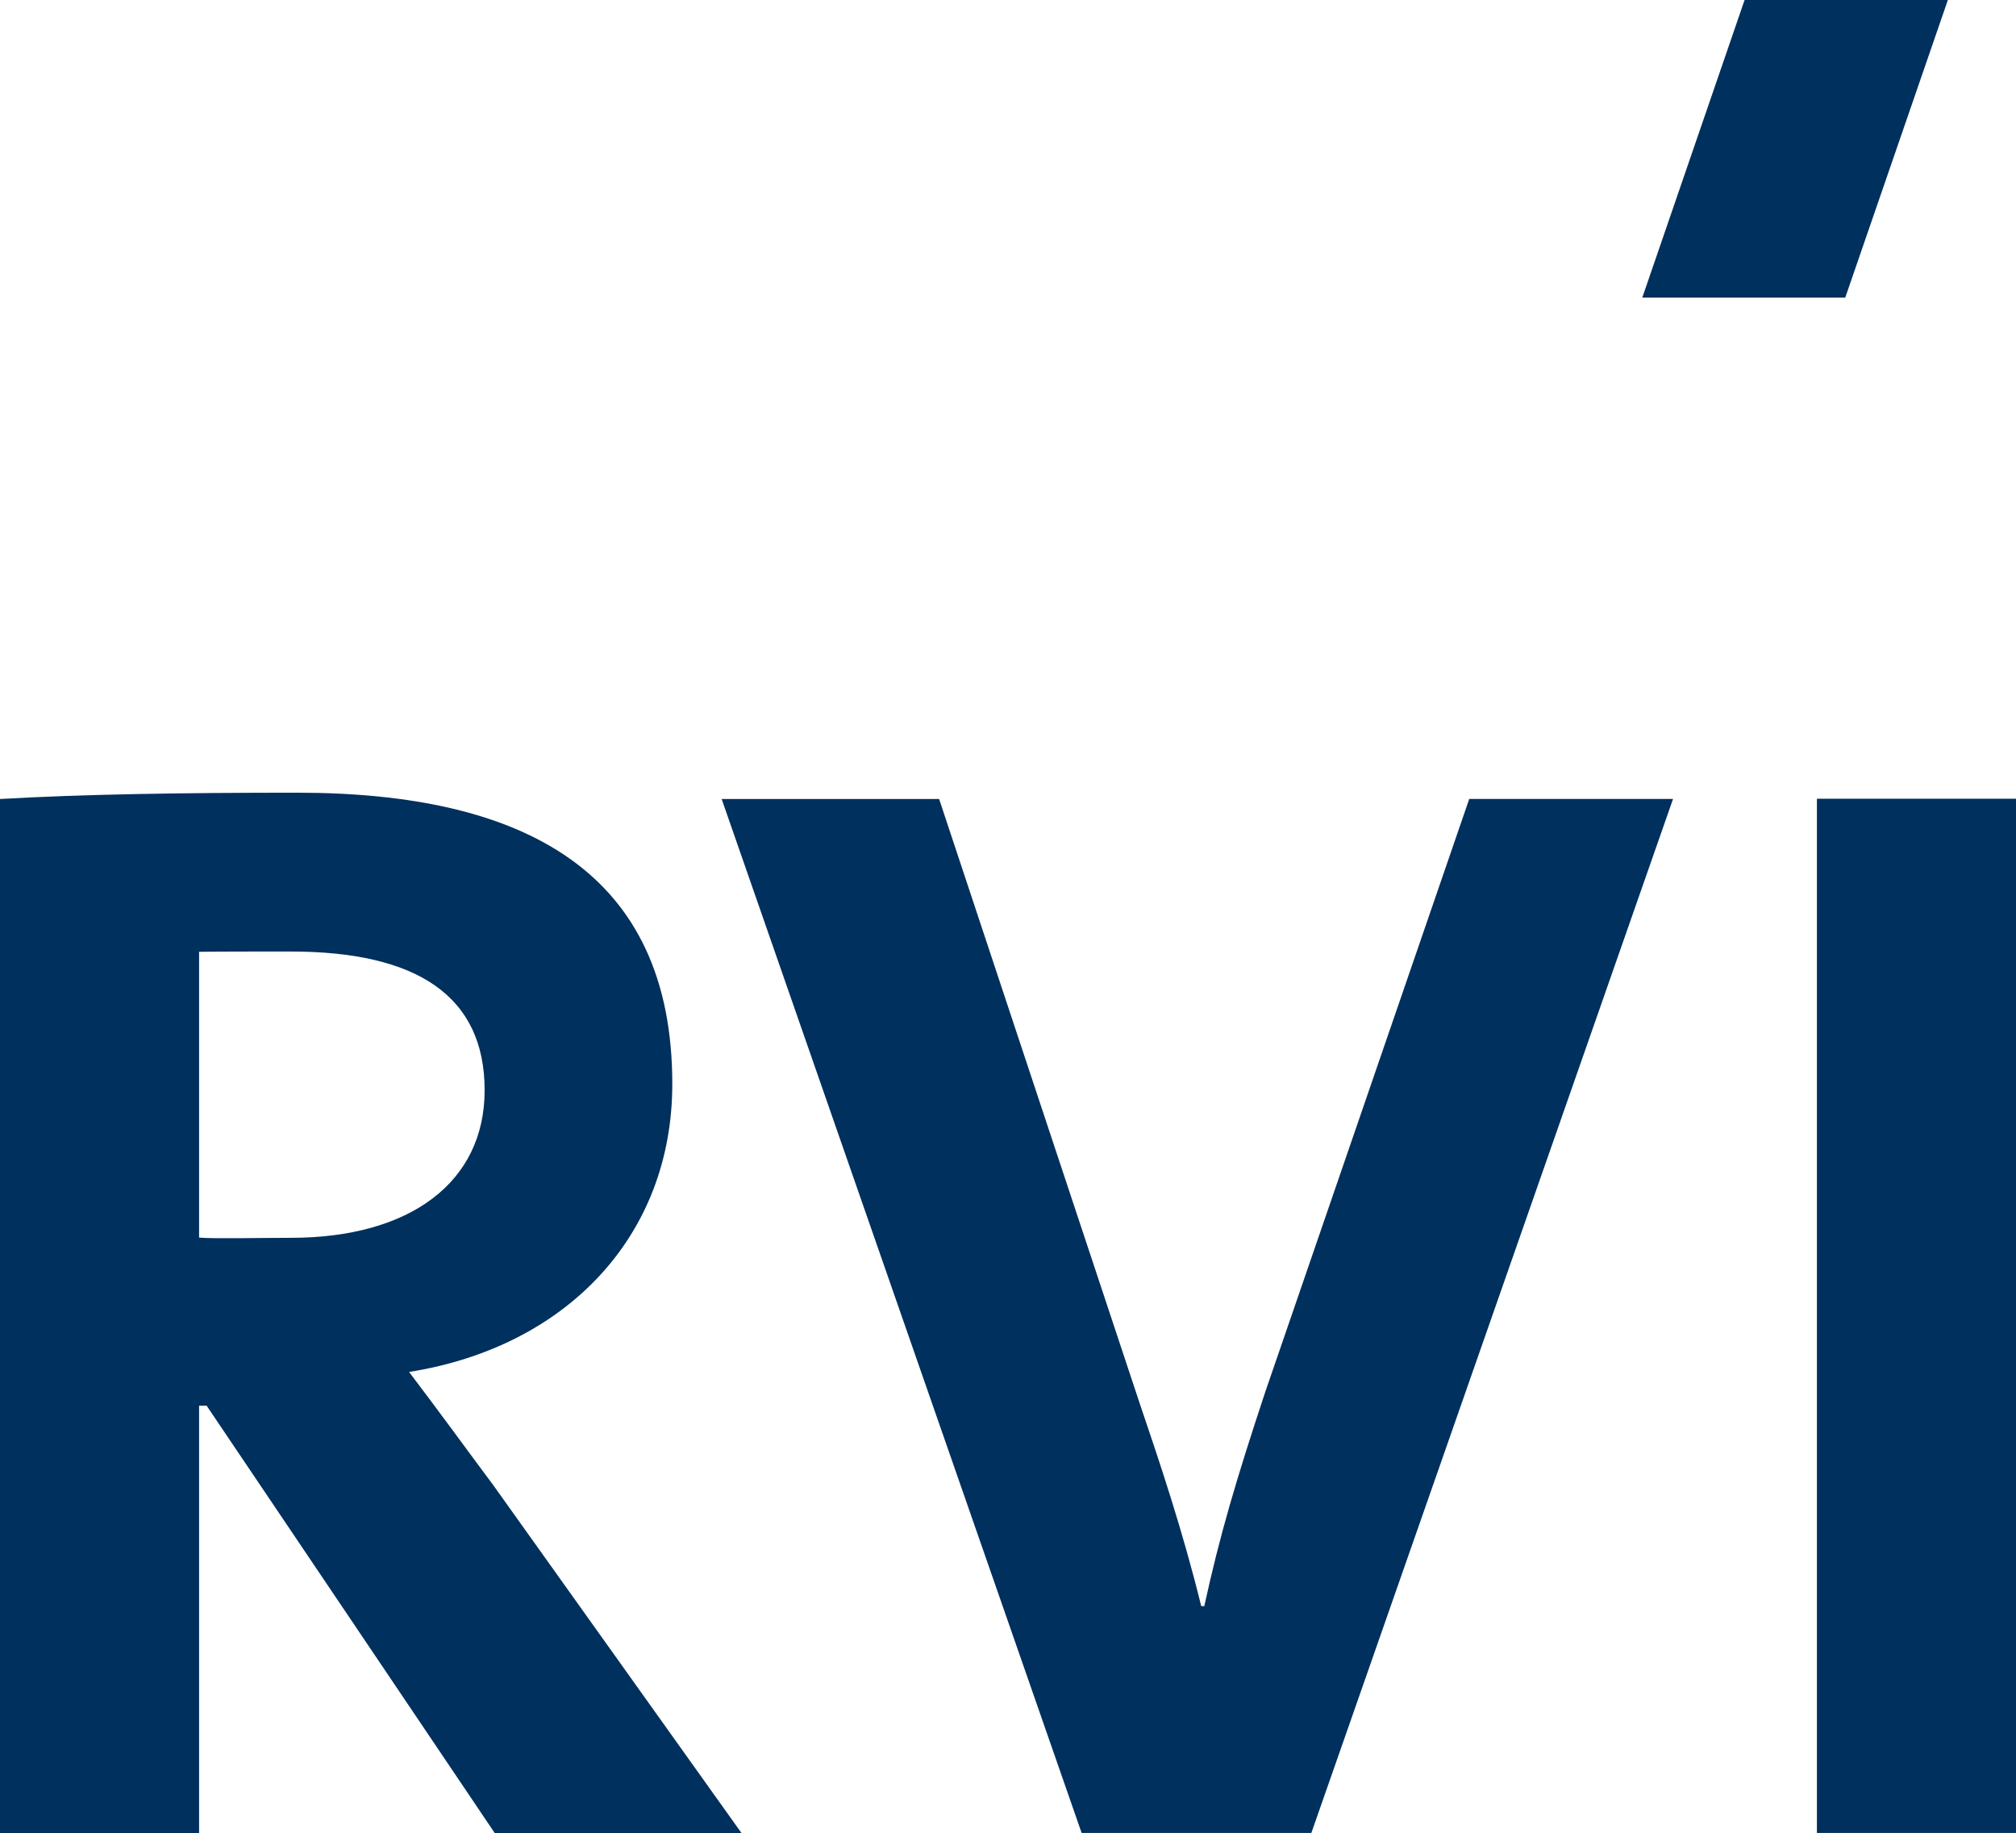 <?xml version="1.0" encoding="UTF-8"?><svg id="Ebene_1" xmlns="http://www.w3.org/2000/svg" width="57.194" height="52" viewBox="0 0 57.194 52"><path d="M13.749,30.931c0,2.607-2.112,4.185-5.498,4.185-.87,0-2.215.031-2.603-.007v-8.107c.578-.008,1.78-.008,2.603-.008,3.567,0,5.498,1.253,5.498,3.937M21.035,52l-7.04-9.866c-.743-.996-1.567-2.132-2.39-3.213,4.431-.7,7.468-3.828,7.468-8.17,0-5.999-4.169-8.263-10.648-8.263-3.386,0-6.123.047-8.425.179v29.333h5.648v-12.122h.214l8.172,12.122h7.001Z" fill="#00305d"/><path d="M37.204,52h-6.518l-10.213-29.333h6.17l5.696,17.164c.561,1.649,1.219,3.61,1.74,5.734h.087c.435-2,.909-3.602,1.732-6.085l5.784-16.814h5.782l-10.261,29.333Z" fill="#00305d"/><polygon points="51.546 52 57.194 52 57.194 22.66 51.546 22.66 51.546 52 51.546 52" fill="#00305d"/><polygon points="55.261 0 49.494 0 46.592 8.442 52.35 8.442 55.261 0" fill="#00305d"/></svg>